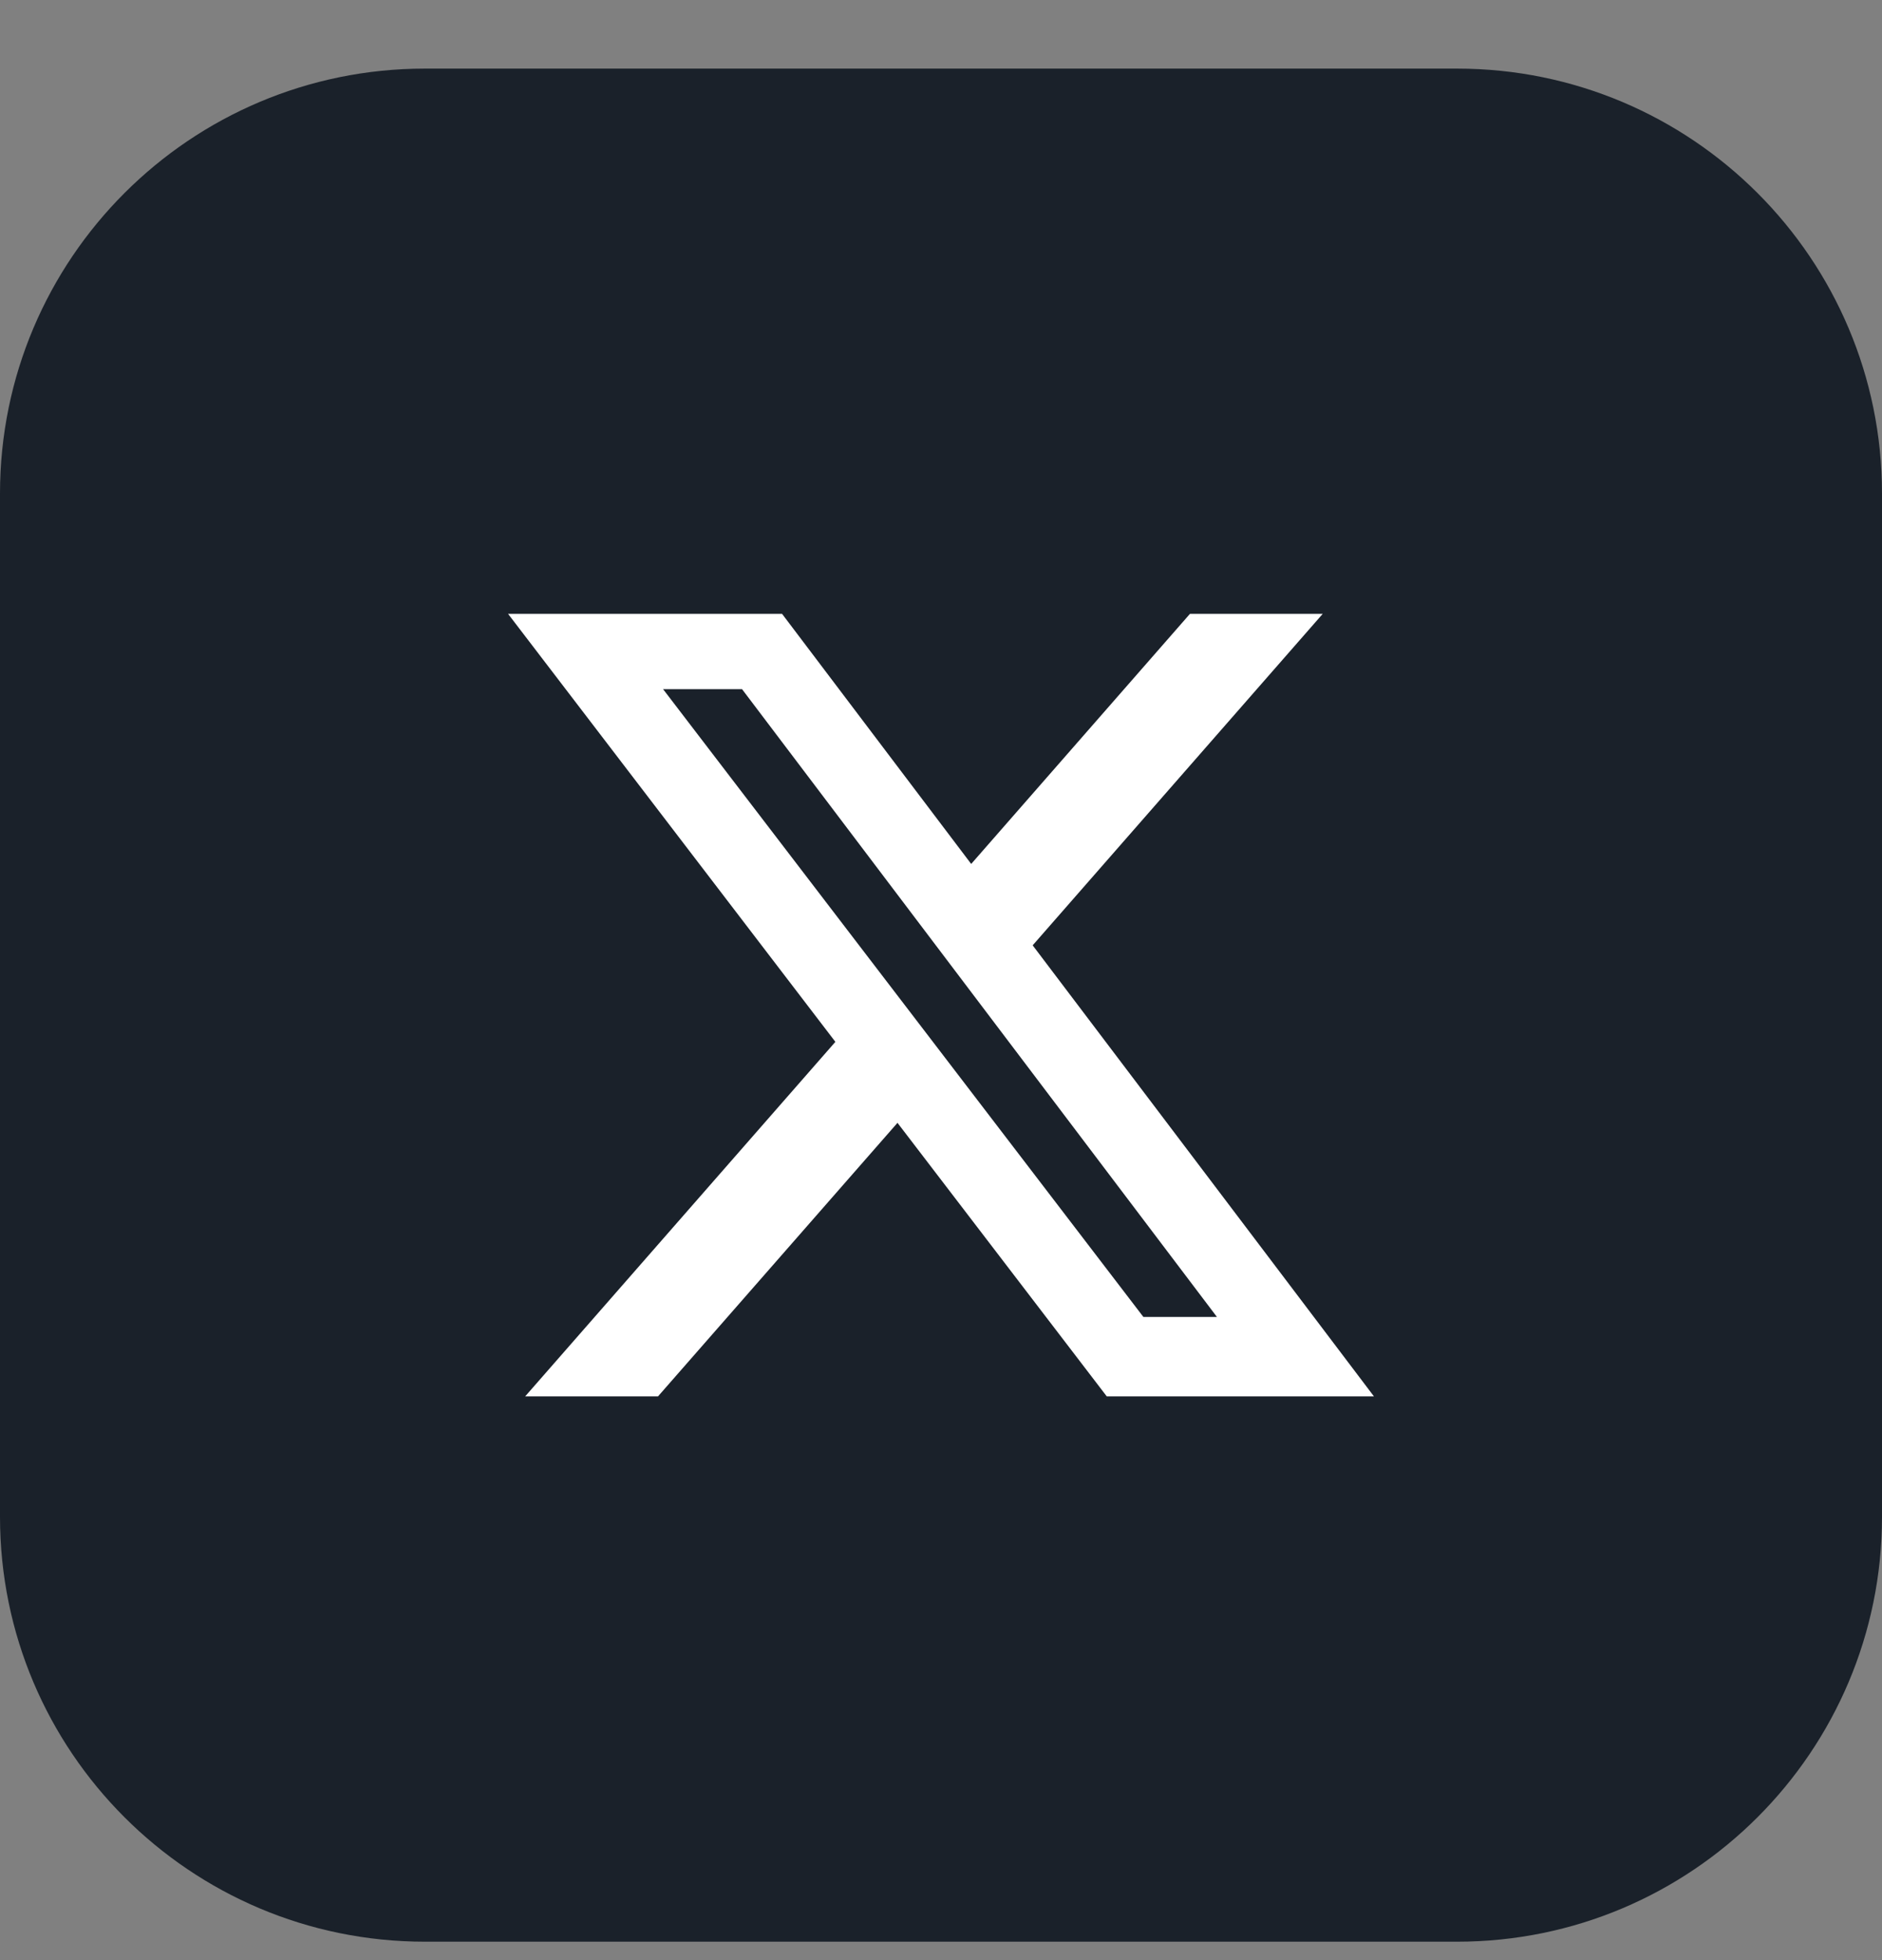 <svg width="24" height="25" viewBox="0 0 24 25" fill="none" xmlns="http://www.w3.org/2000/svg">
<rect x="0" y="0" width="24" height="25" fill="#808080" stroke="none"/>
<g clip-path="url(#clip0_1175_851)">
<path d="M18.581 0.875H5.419C2.426 0.875 0 3.302 0 6.295V19.346C0 22.338 2.426 24.765 5.419 24.765H18.581C21.574 24.765 24 22.338 24 19.346V6.295C24 3.302 21.574 0.875 18.581 0.875Z" fill="#1A212A"/>
<path d="M15.175 7.829H16.868L13.169 12.057L17.521 17.81H14.114L11.445 14.321L8.391 17.81H6.697L10.653 13.288L6.479 7.829H9.973L12.385 11.019L15.175 7.829ZM14.581 16.797H15.519L9.463 8.79H8.456L14.581 16.797Z" fill="white"/>
</g>
<defs>
<clipPath id="clip0_1175_851">
<rect width="24" height="23.889" fill="white" transform="translate(0 0.875)"/>
</clipPath>
</defs>
</svg>
